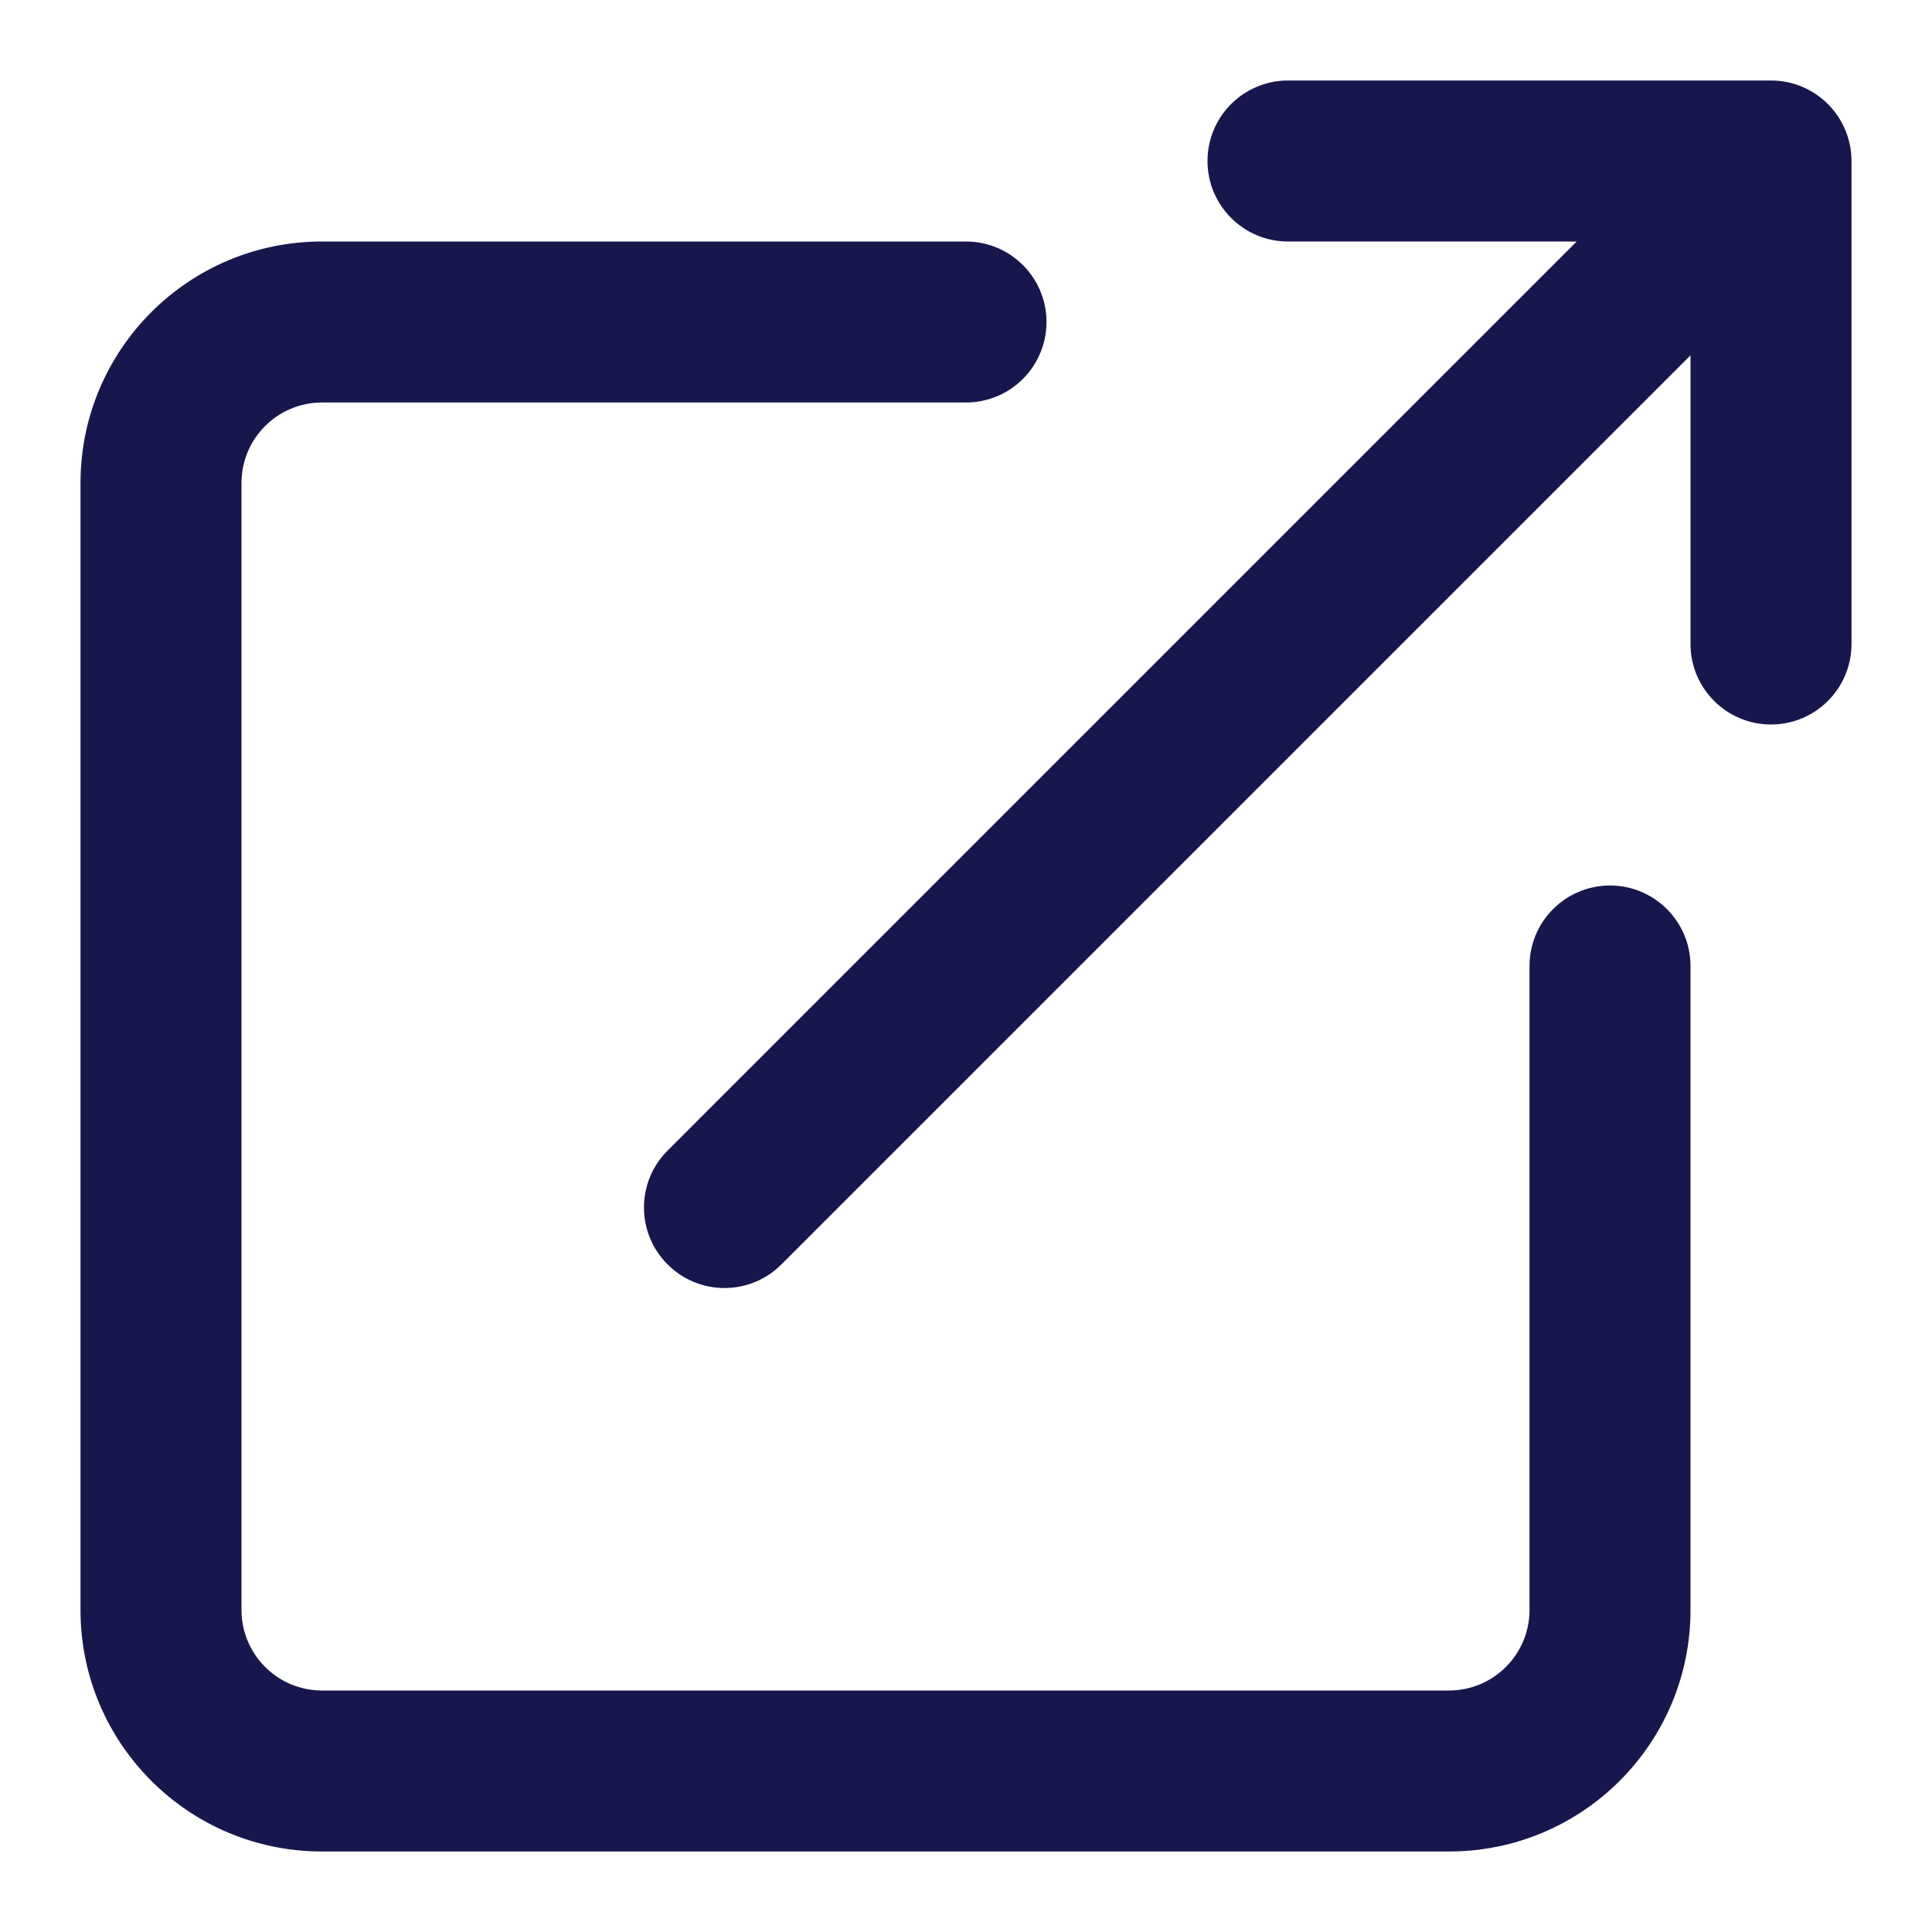 <svg width="24" height="24" viewBox="0 0 24 24" fill="none" xmlns="http://www.w3.org/2000/svg">
<path fill-rule="evenodd" clip-rule="evenodd" d="M15 2C15 1.448 15.448 1 16 1H22C22.552 1 23 1.448 23 2V8C23 8.552 22.552 9 22 9C21.448 9 21 8.552 21 8V4.414L9.707 15.707C9.317 16.098 8.683 16.098 8.293 15.707C7.902 15.317 7.902 14.683 8.293 14.293L19.586 3H16C15.448 3 15 2.552 15 2Z" fill="#18174D"/>
<path fill-rule="evenodd" clip-rule="evenodd" d="M4 5C3.448 5 3 5.448 3 6V20C3 20.552 3.448 21 4 21H18C18.552 21 19 20.552 19 20V12C19 11.448 19.448 11 20 11C20.552 11 21 11.448 21 12V20C21 21.657 19.657 23 18 23H4C2.343 23 1 21.657 1 20V6C1 4.343 2.343 3 4 3H12C12.552 3 13 3.448 13 4C13 4.552 12.552 5 12 5H4Z" fill="#18174D"/>
</svg>
